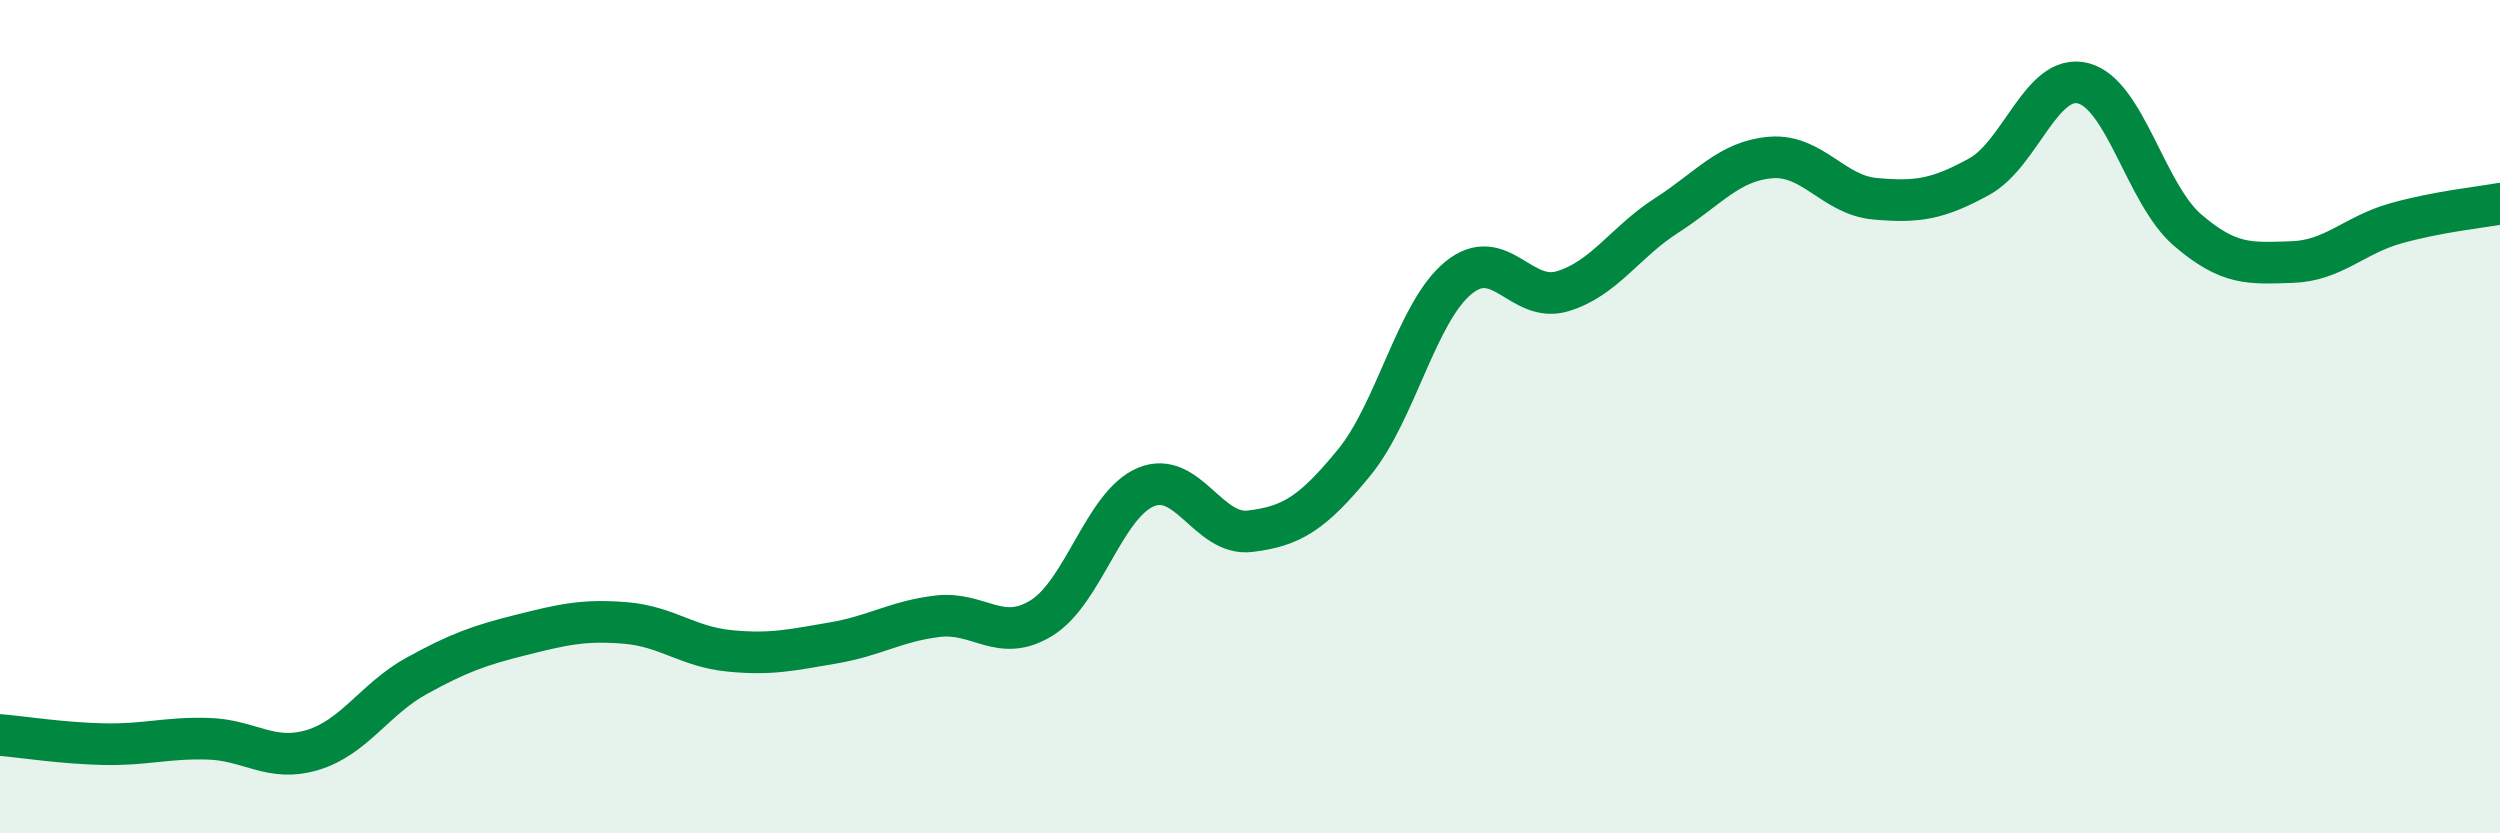 
    <svg width="60" height="20" viewBox="0 0 60 20" xmlns="http://www.w3.org/2000/svg">
      <path
        d="M 0,17.64 C 0.5,17.68 1.5,17.84 2.5,17.86 C 3.5,17.88 4,17.7 5,17.73 C 6,17.76 6.5,18.3 7.5,18 C 8.5,17.7 9,16.77 10,16.22 C 11,15.67 11.5,15.49 12.5,15.24 C 13.5,14.99 14,14.87 15,14.95 C 16,15.03 16.5,15.52 17.5,15.62 C 18.5,15.72 19,15.6 20,15.43 C 21,15.26 21.5,14.91 22.5,14.79 C 23.5,14.67 24,15.45 25,14.83 C 26,14.21 26.5,12.11 27.5,11.69 C 28.5,11.27 29,12.87 30,12.75 C 31,12.63 31.5,12.32 32.5,11.1 C 33.5,9.88 34,7.49 35,6.67 C 36,5.85 36.5,7.29 37.5,6.99 C 38.5,6.69 39,5.81 40,5.17 C 41,4.53 41.5,3.86 42.5,3.78 C 43.5,3.7 44,4.68 45,4.77 C 46,4.86 46.5,4.79 47.5,4.24 C 48.5,3.69 49,1.74 50,2 C 51,2.26 51.5,4.66 52.5,5.52 C 53.5,6.38 54,6.32 55,6.29 C 56,6.26 56.5,5.64 57.5,5.36 C 58.5,5.08 59.5,4.98 60,4.89L60 20L0 20Z"
        fill="#008740"
        opacity="0.1"
        stroke-linecap="round"
        stroke-linejoin="round"
      />
      <path
        d="M 0,17.64 C 0.5,17.68 1.5,17.84 2.5,17.86 C 3.5,17.88 4,17.7 5,17.73 C 6,17.76 6.5,18.3 7.5,18 C 8.5,17.7 9,16.77 10,16.22 C 11,15.67 11.5,15.49 12.5,15.24 C 13.5,14.99 14,14.87 15,14.95 C 16,15.03 16.5,15.52 17.5,15.62 C 18.5,15.72 19,15.6 20,15.43 C 21,15.26 21.5,14.91 22.5,14.79 C 23.5,14.67 24,15.45 25,14.83 C 26,14.21 26.5,12.11 27.5,11.69 C 28.5,11.27 29,12.87 30,12.75 C 31,12.63 31.5,12.32 32.5,11.1 C 33.5,9.88 34,7.49 35,6.67 C 36,5.85 36.5,7.29 37.5,6.99 C 38.5,6.69 39,5.81 40,5.17 C 41,4.53 41.5,3.86 42.5,3.78 C 43.5,3.7 44,4.68 45,4.77 C 46,4.86 46.5,4.79 47.5,4.24 C 48.5,3.69 49,1.74 50,2 C 51,2.26 51.5,4.66 52.5,5.52 C 53.5,6.38 54,6.32 55,6.29 C 56,6.26 56.5,5.64 57.5,5.36 C 58.5,5.08 59.5,4.98 60,4.89"
        stroke="#008740"
        stroke-width="1"
        fill="none"
        stroke-linecap="round"
        stroke-linejoin="round"
      />
    </svg>
  